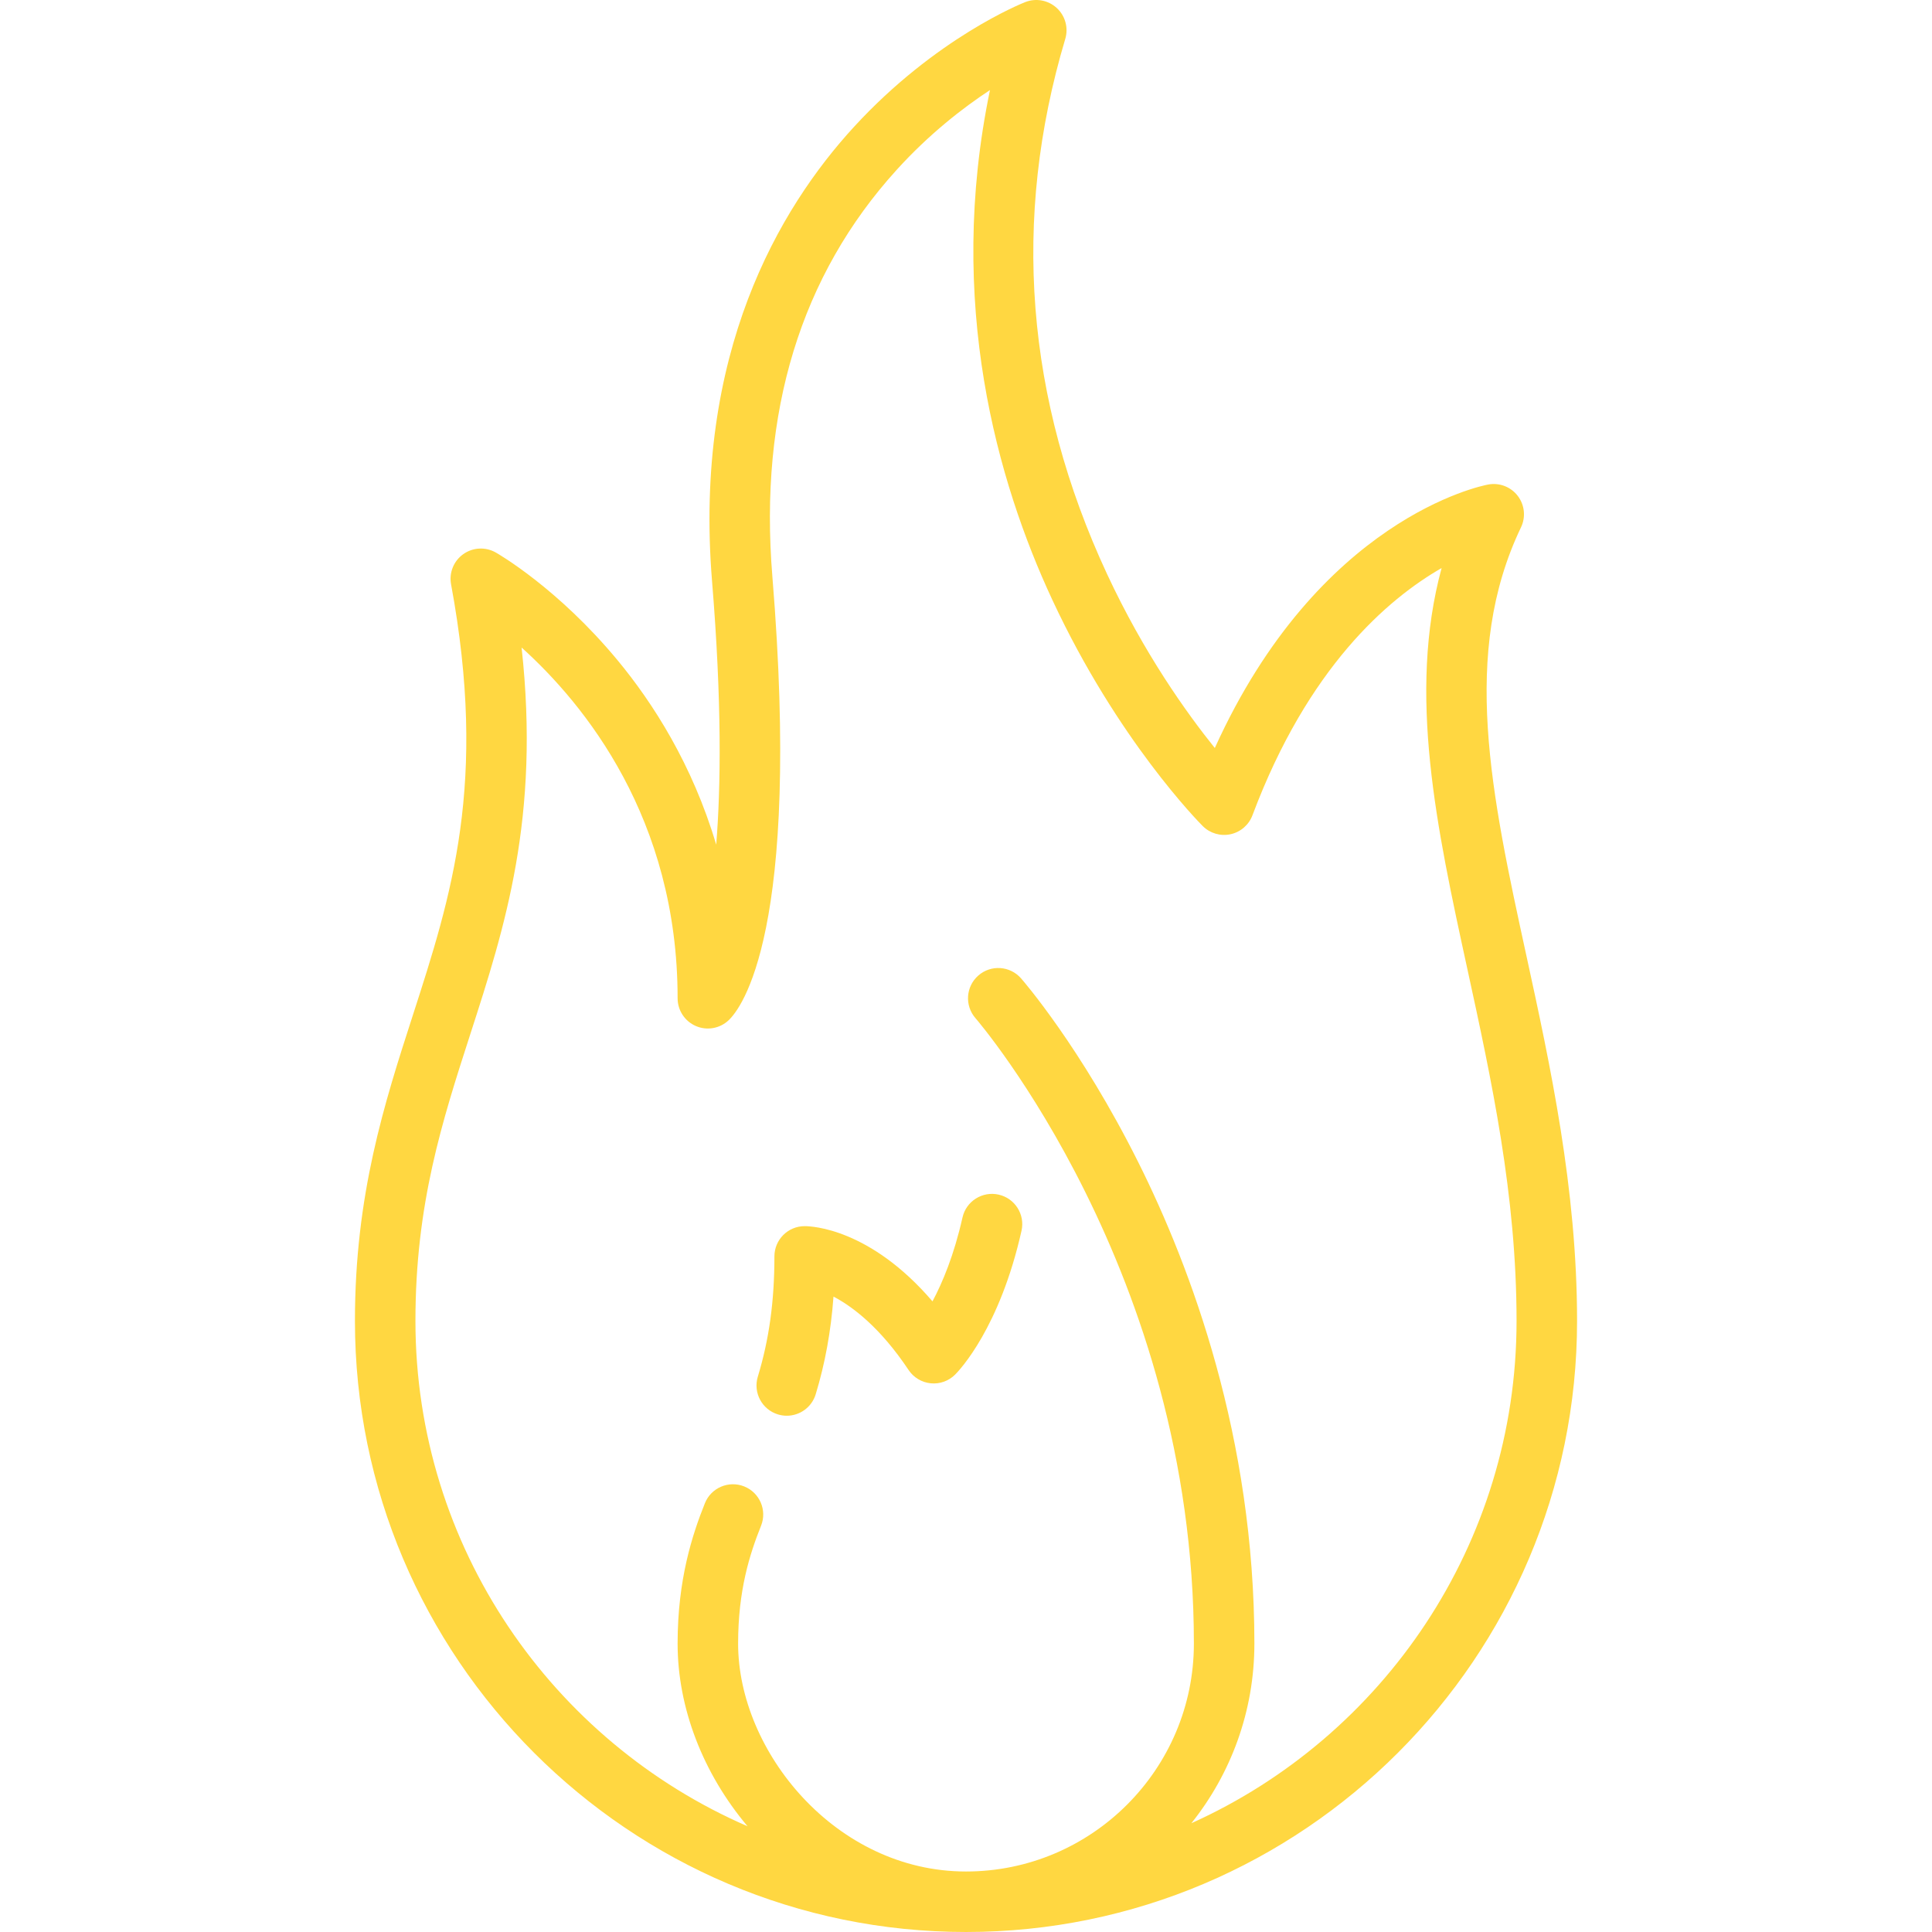 <?xml version="1.0" encoding="UTF-8"?> <svg xmlns="http://www.w3.org/2000/svg" viewBox="0 0 512 512" width="512" height="512"> <path d="M404.517 253.303c-9.361-43.007-17.445-80.149-1.437-113.554 1.305-2.722.969-5.947-.868-8.344-1.837-2.396-4.865-3.556-7.833-3.001-1.928.36-44.924 9.065-72.442 69.824-7.454-9.26-18.778-25.088-28.55-46.086-21.592-46.4-25.32-94.118-11.081-141.833.878-2.938.001-6.121-2.258-8.195-2.258-2.075-5.5-2.681-8.357-1.558-.959.377-23.728 9.498-45.351 33.036-19.896 21.658-42.577 60.136-37.639 120.449 2.624 32.049 2.34 54.5 1.102 69.81-6.327-21.313-16.799-37.59-26.124-48.854-15.797-19.084-31.632-28.202-32.299-28.58-2.711-1.54-6.069-1.37-8.61.438-2.54 1.807-3.802 4.924-3.234 7.991 9.748 52.657.088 82.566-10.14 114.231-7.539 23.34-15.335 47.476-15.335 80.985.002 89.294 72.647 161.938 161.939 161.938s161.937-72.644 161.937-161.937c0-35.107-7.129-67.861-13.42-96.76zm-88.787 229.869c10.436-13.068 16.696-29.61 16.696-47.598 0-54.571-16.736-99.498-30.776-127.577-15.249-30.499-30.427-47.995-31.065-48.724-2.916-3.333-7.98-3.671-11.312-.755-3.332 2.916-3.67 7.98-.755 11.312.578.662 57.874 67.281 57.874 165.744 0 33.3-27.092 60.393-60.393 60.393-34.565 0-60.392-31.884-60.392-60.393 0-14.131 3.073-23.718 6.08-31.232 1.645-4.111-.355-8.777-4.466-10.422-4.112-1.645-8.777.355-10.421 4.465-3.364 8.412-7.227 20.238-7.227 37.189 0 17.017 6.706 34.367 18.527 48.4-51.729-22.451-88.005-74.02-88.005-133.911 0-30.983 7.072-52.878 14.559-76.058 9.126-28.256 18.526-57.355 13.572-102.402 16.627 14.982 41.347 45.275 41.347 92.949 0 3.195 1.897 6.085 4.829 7.355 2.93 1.271 6.336.679 8.669-1.505 3.295-3.087 19.341-23.269 11.611-117.669-3.562-43.492 7.536-79.749 32.981-107.763 8.599-9.467 17.49-16.367 24.69-21.101-11.697 56.341 2.011 103.911 16.496 135.039 17.311 37.2 38.975 59.093 39.889 60.007 1.926 1.927 4.701 2.743 7.366 2.167 2.664-.577 4.852-2.468 5.809-5.02 14.699-39.2 35.878-57.342 50.128-65.525-9.046 33.339-1.312 68.883 6.807 106.179 6.419 29.481 13.054 59.967 13.054 93.349.002 59.181-35.418 110.243-86.172 133.107zM264.646 316.586c-4.317-.969-8.608 1.747-9.577 6.066-2.244 9.998-5.322 17.298-7.95 22.223-16.534-19.299-31.955-19.932-33.874-19.932-4.427 0-8.017 3.589-8.017 8.017 0 11.875-1.398 22.004-4.4 31.873-1.288 4.236 1.102 8.715 5.338 10.003.778.236 1.563.35 2.336.35 3.436 0 6.614-2.228 7.666-5.687 2.488-8.182 4.049-16.724 4.717-25.888l.484.258c4.735 2.576 11.947 7.995 19.411 19.191 1.332 1.999 3.49 3.294 5.88 3.531 2.395.239 4.761-.61 6.458-2.309 1.193-1.193 11.823-12.399 17.595-38.119.97-4.32-1.746-8.609-6.067-9.577z" fill="#ffd741"></path> </svg> 